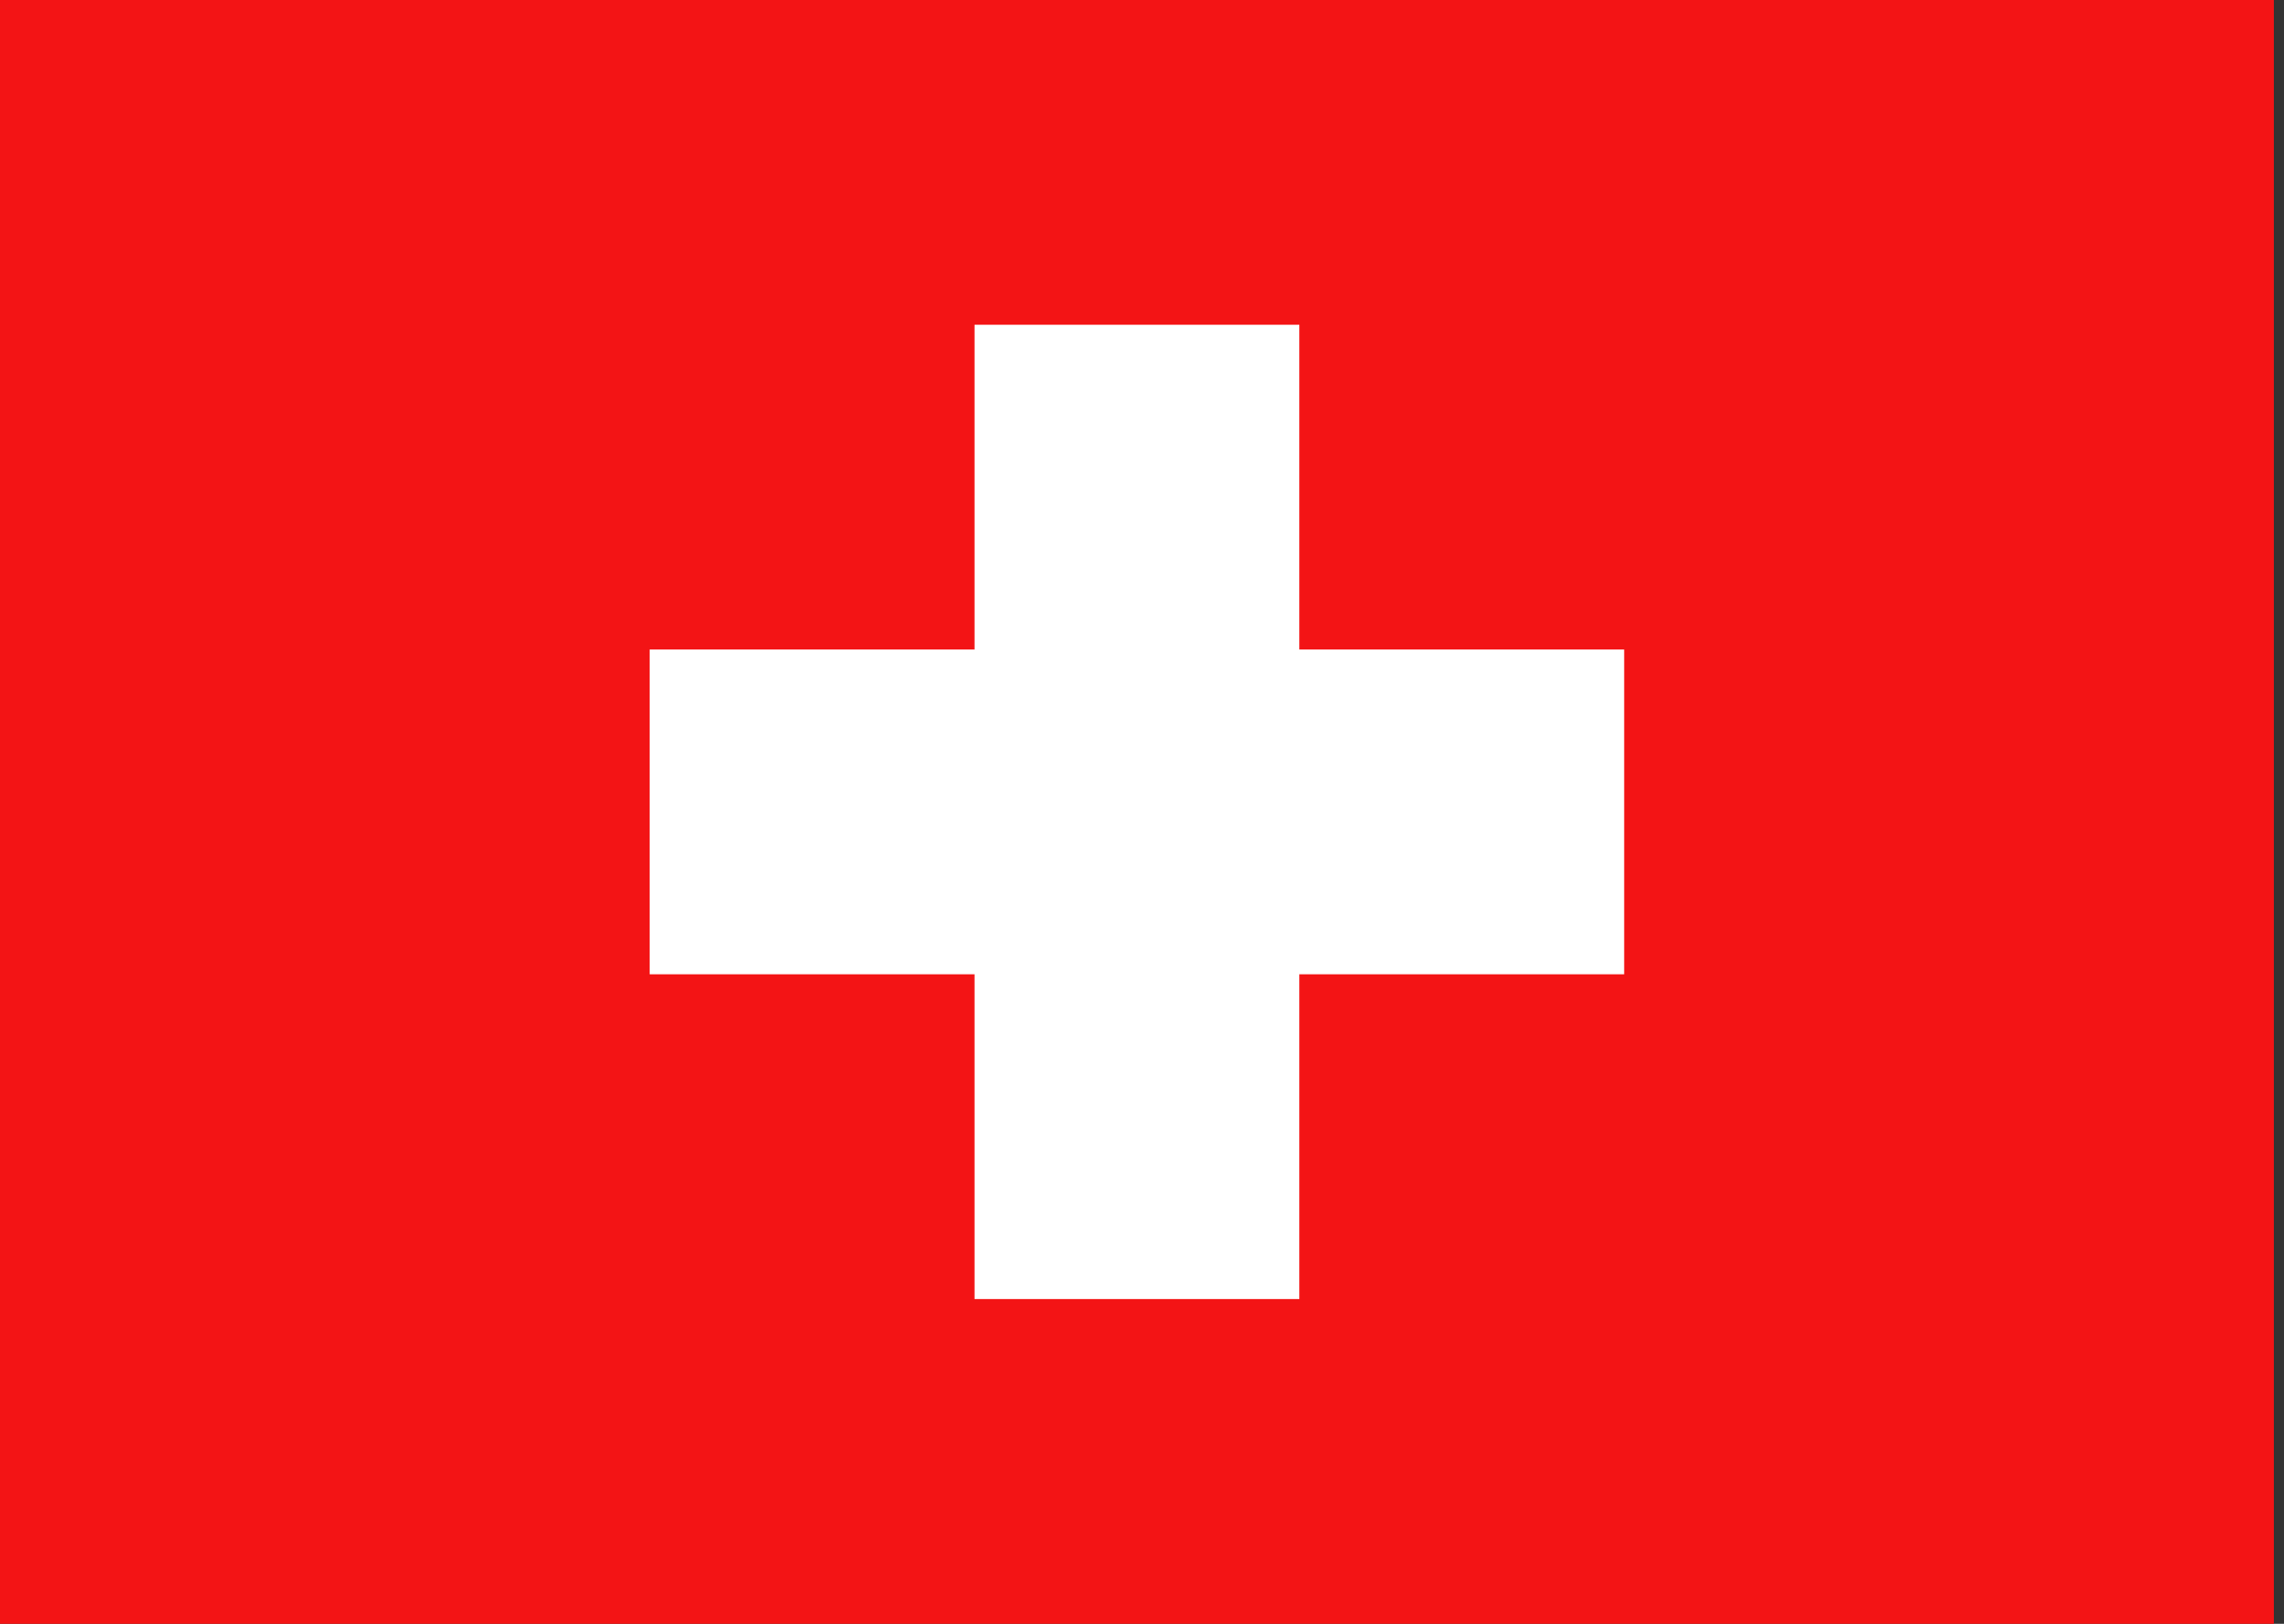 <!-- Generated by IcoMoon.io -->
<svg version="1.1" xmlns="http://www.w3.org/2000/svg" width="45" height="32" viewBox="0 0 45 32">
<rect x="0" y="0" width="45" height="32" fill="#333333" stroke="none"/>
<title>ch</title>
<path fill="#f31415" d="M0 0h44.8v32h-44.8z"></path>
<path fill="#fff" d="M19.2 12.8v-6.4h6.4v6.4h6.4v6.4h-6.4v6.4h-6.4v-6.4h-6.4v-6.4z"></path>
</svg>
